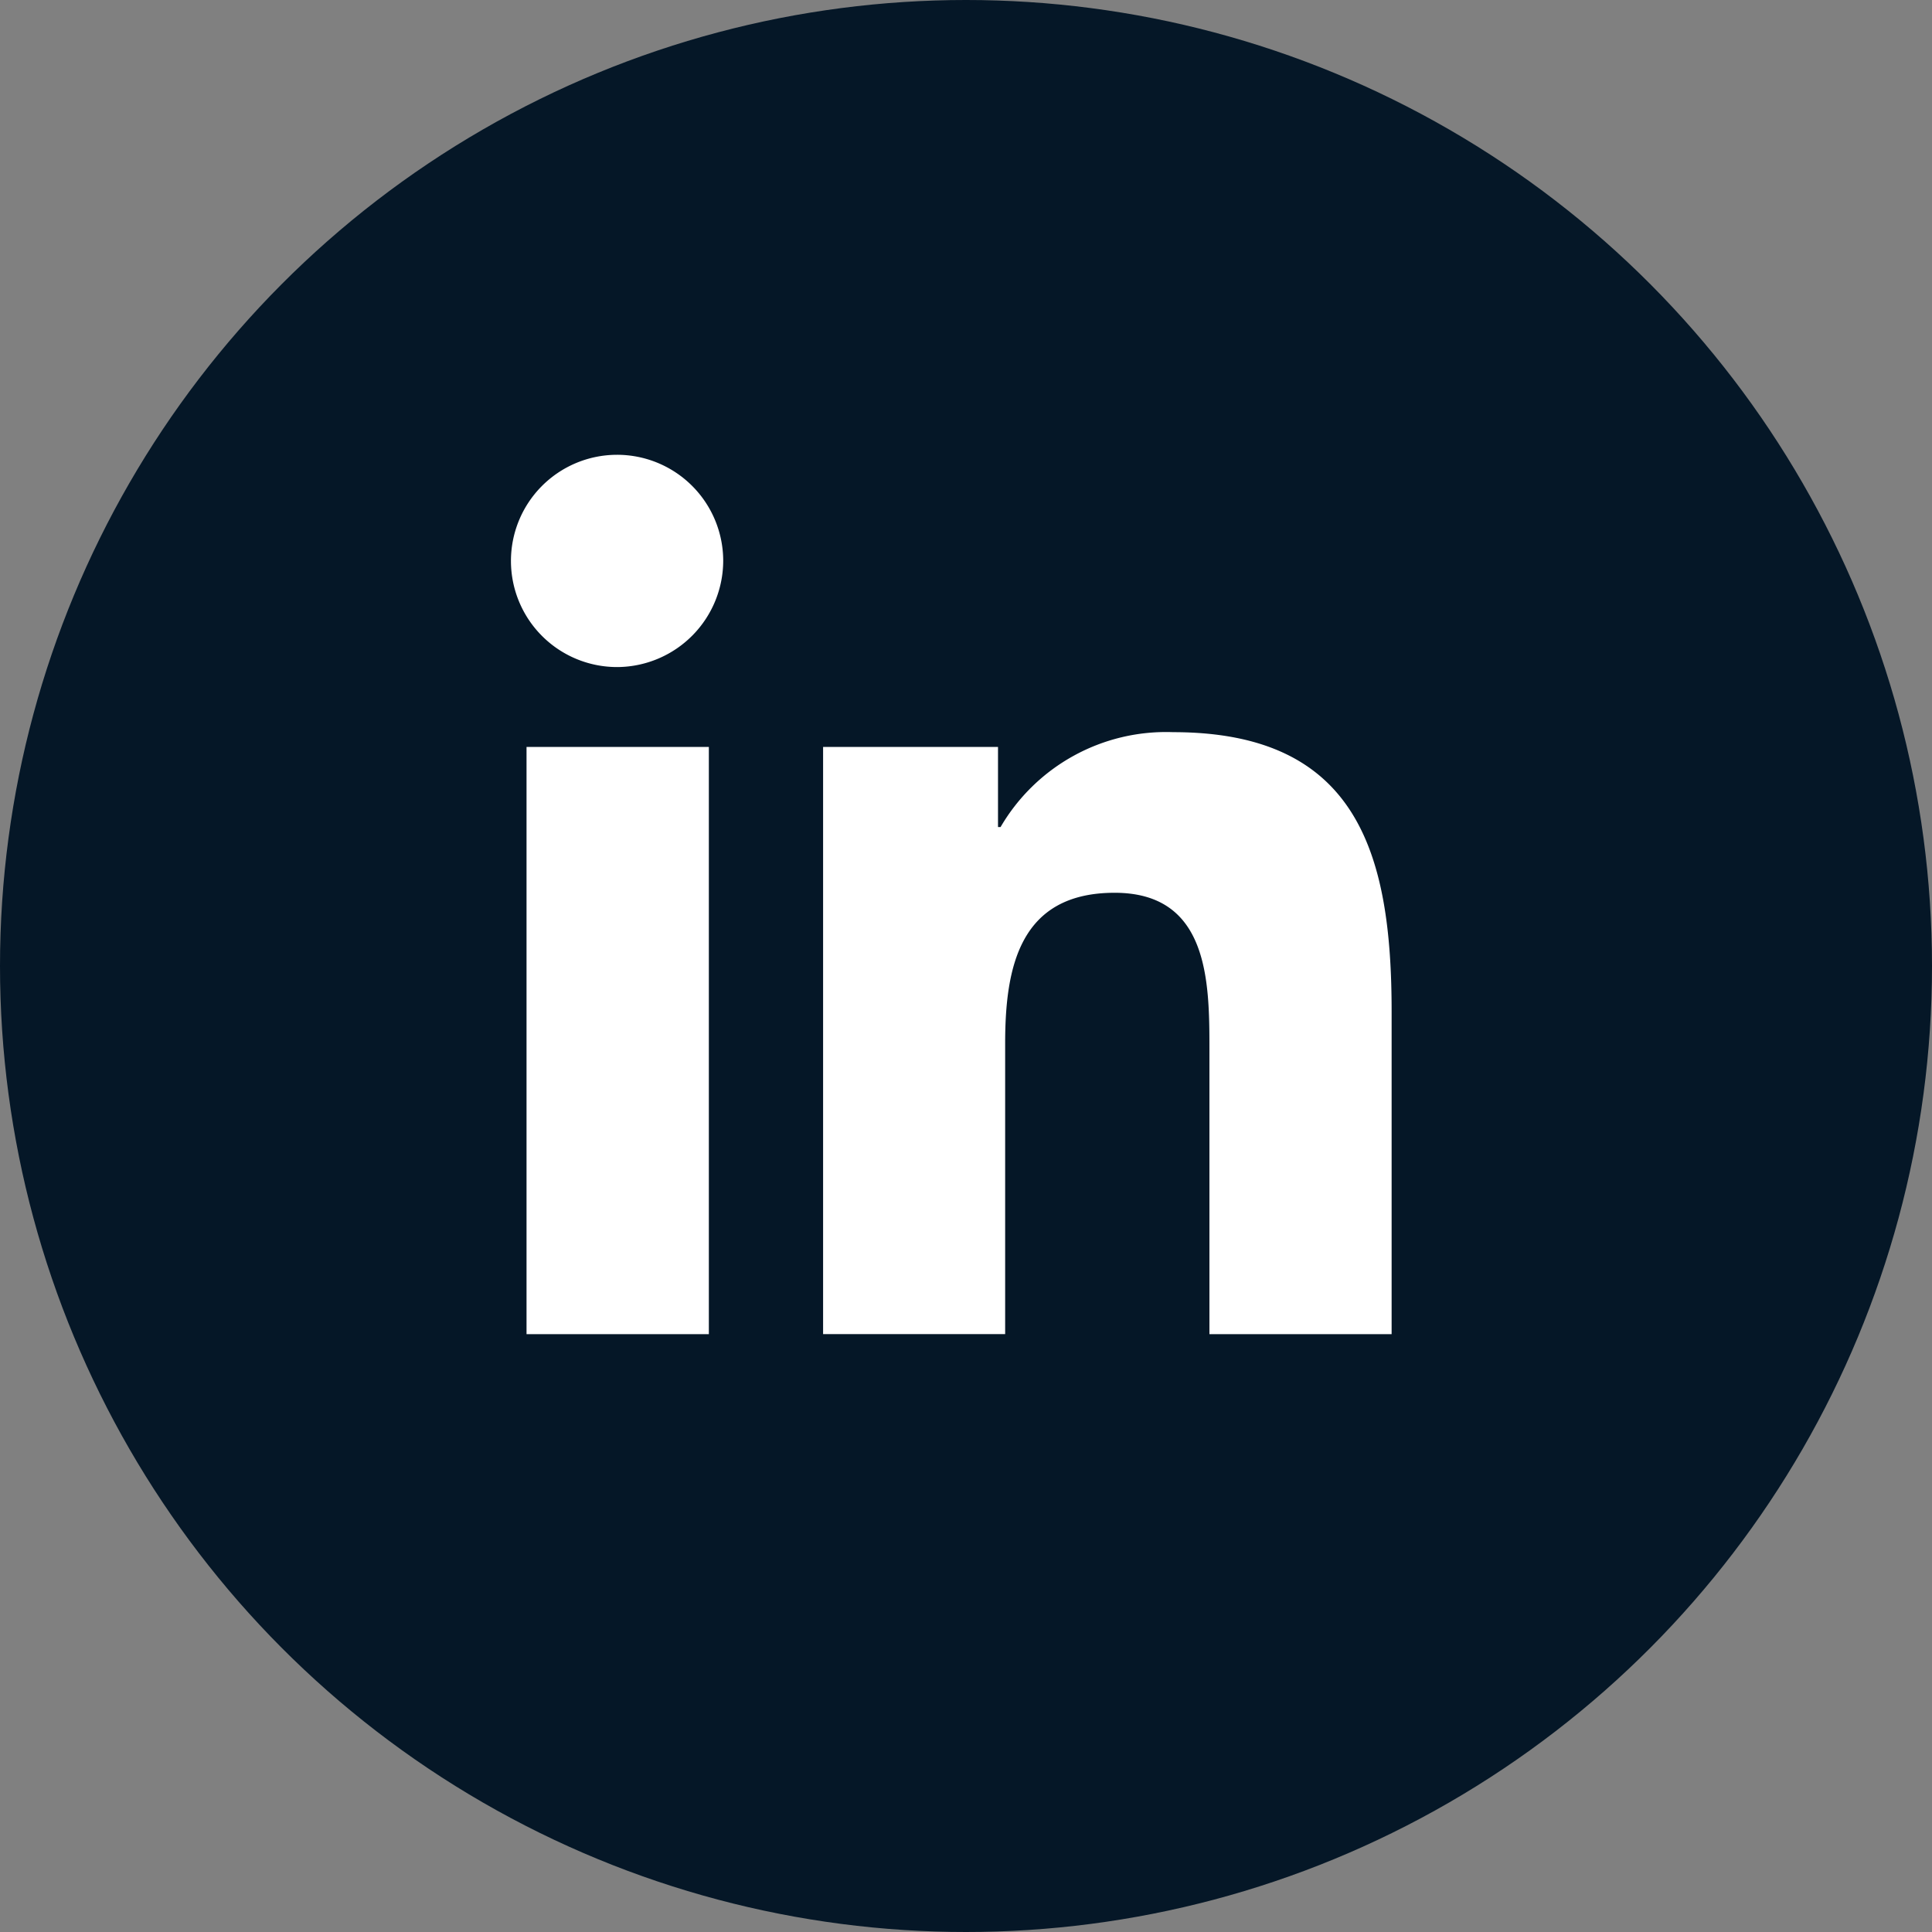 <svg xmlns="http://www.w3.org/2000/svg" width="30" height="30" viewBox="0 0 30 30"><rect x="0" y="0" width="30" height="30" fill="#808080" stroke="none"/><g id="Group_210" data-name="Group 210" transform="translate(9628 118)"><g id="Group_1" data-name="Group 1" transform="translate(-11369 -125)"><circle id="Ellipse_1" data-name="Ellipse 1" cx="15" cy="15" r="15" transform="translate(1741 7)" fill="#051727"></circle><path id="Icon_awesome-linkedin-in" data-name="Icon awesome-linkedin-in" d="M3.057,13.659H.226V4.54H3.057ZM1.64,3.3A1.648,1.648,0,1,1,3.28,1.641,1.654,1.654,0,0,1,1.64,3.3ZM13.655,13.659H10.83V9.22c0-1.058-.021-2.415-1.472-2.415-1.472,0-1.7,1.149-1.7,2.338v4.515H4.831V4.54H7.547V5.784h.04a2.975,2.975,0,0,1,2.679-1.473c2.866,0,3.393,1.887,3.393,4.338v5.009Z" transform="translate(1748.95 14.058)" fill="#fff"></path></g></g></svg>